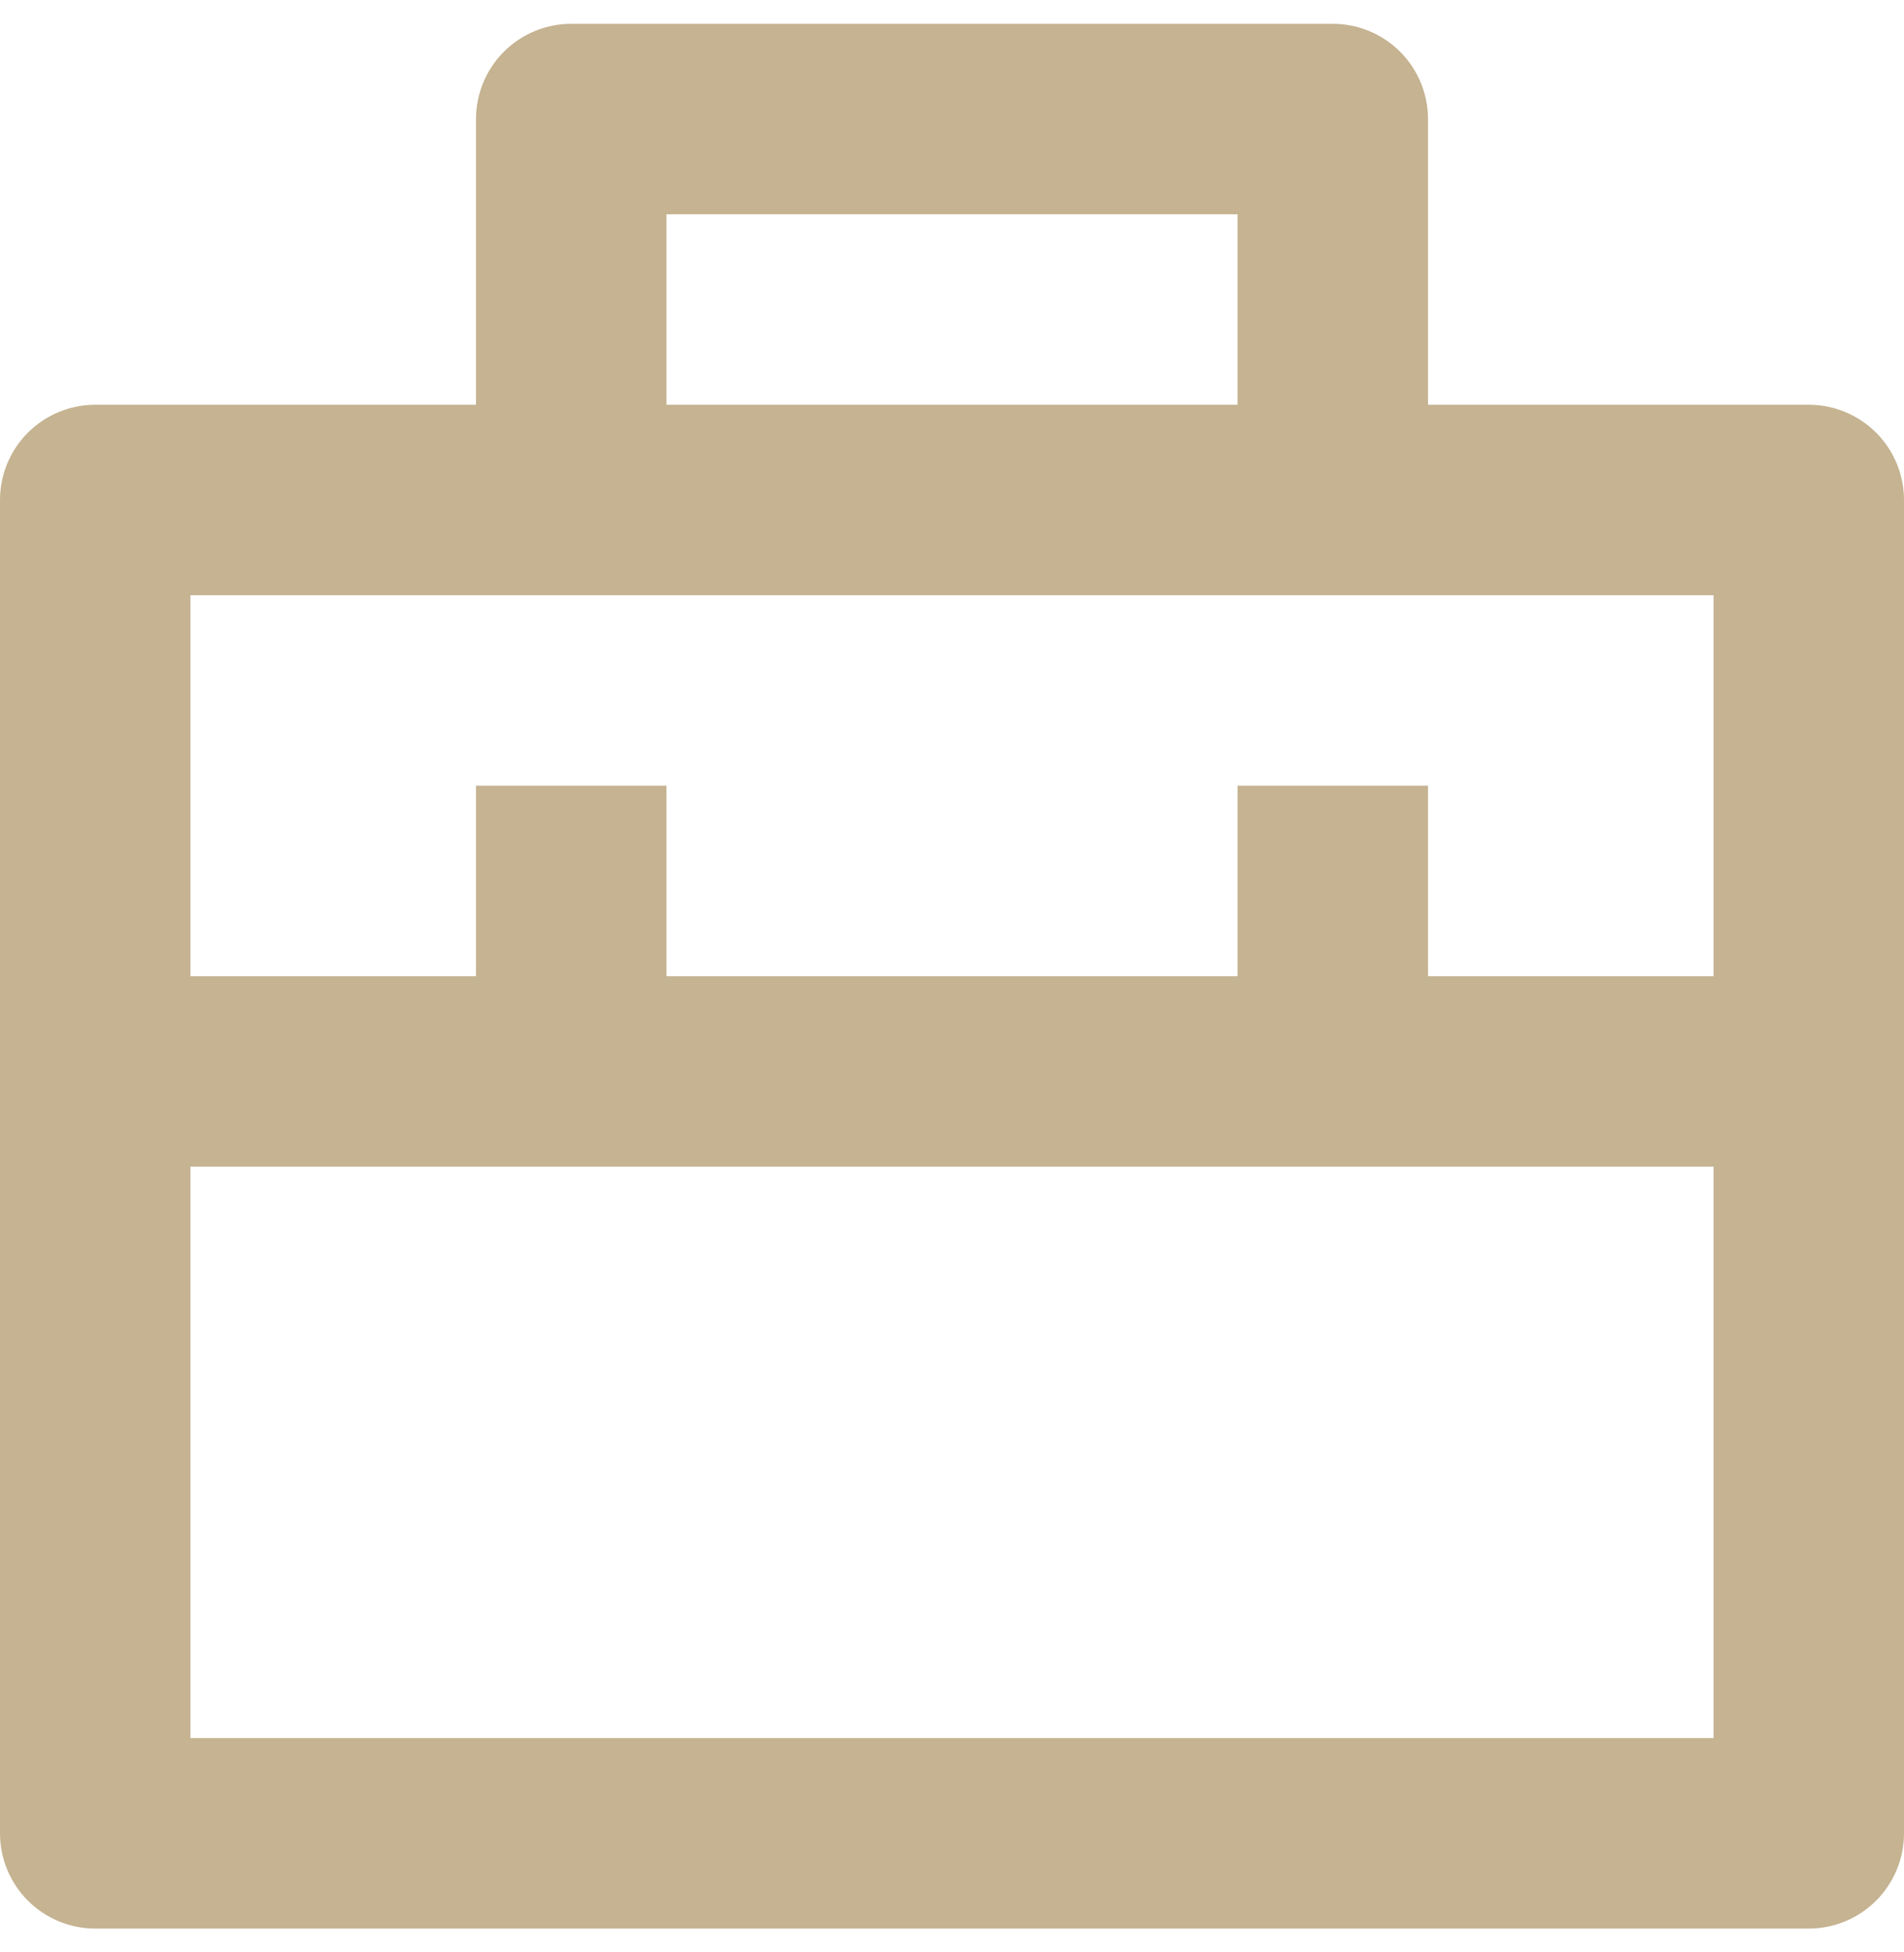 <svg xmlns="http://www.w3.org/2000/svg" width="40" height="41" viewBox="0 0 40 41" fill="none"><path d="M10 8.5V2.5C10 1.97 10.211 1.461 10.586 1.086C10.961 0.711 11.47 0.5 12 0.5H28C28.53 0.5 29.039 0.711 29.414 1.086C29.789 1.461 30 1.97 30 2.5V8.5H38C38.53 8.5 39.039 8.711 39.414 9.086C39.789 9.461 40 9.97 40 10.5V38.5C40 39.03 39.789 39.539 39.414 39.914C39.039 40.289 38.53 40.5 38 40.5H2C1.47 40.5 0.961 40.289 0.586 39.914C0.211 39.539 0 39.03 0 38.5V10.5C0 9.97 0.211 9.461 0.586 9.086C0.961 8.711 1.47 8.5 2 8.5H10ZM36 24.5H4V36.5H36V24.5ZM36 12.5H4V20.5H10V16.5H14V20.5H26V16.5H30V20.5H36V12.5ZM14 4.5V8.5H26V4.5H14Z" fill="#C5B391"></path></svg>